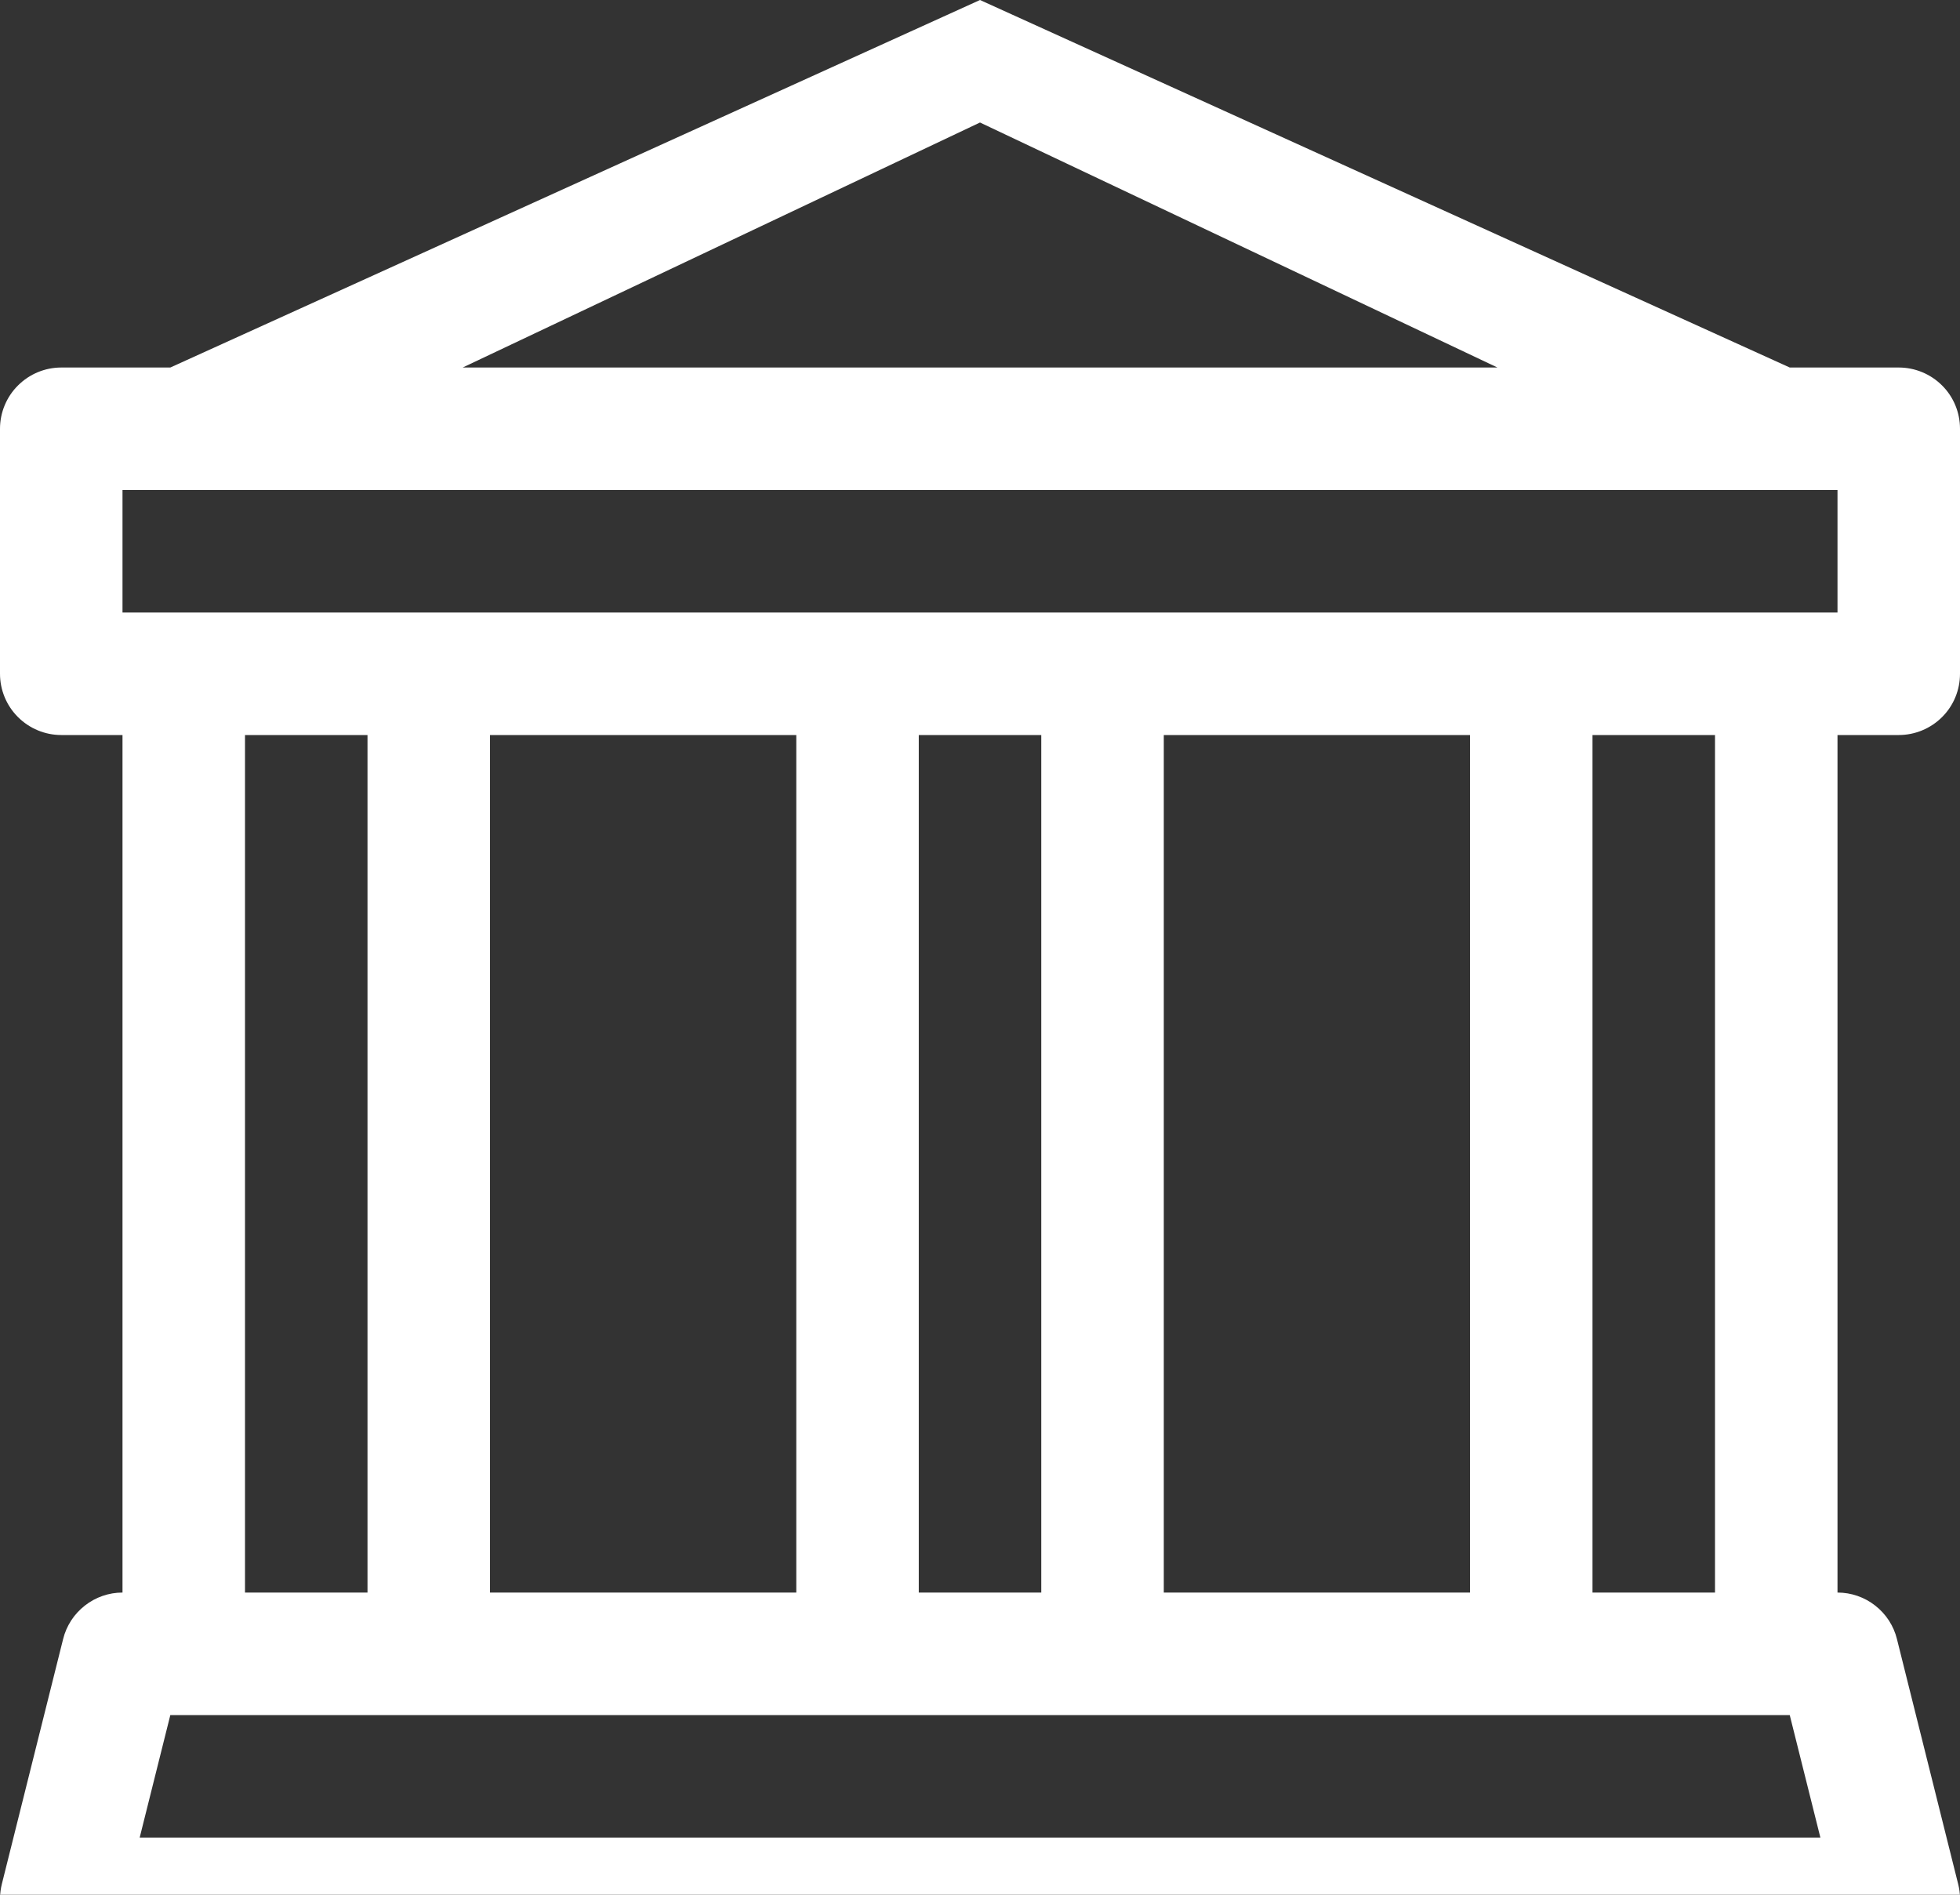 <svg width="30" height="29" viewBox="0 0 30 29" fill="none" xmlns="http://www.w3.org/2000/svg">
<rect x="0" y="0" width="30" height="29" fill="#333333" stroke="none"/>
<path d="M15 0L27.394 5.625H29.063C29.311 5.625 29.55 5.724 29.726 5.9C29.902 6.075 30 6.314 30 6.562V10.312C30 10.561 29.902 10.8 29.726 10.975C29.55 11.151 29.311 11.25 29.063 11.25H28.125V24.375C28.335 24.375 28.538 24.445 28.703 24.575C28.868 24.704 28.985 24.884 29.035 25.087L29.972 28.837C30.007 28.976 30.01 29.12 29.98 29.259C29.951 29.399 29.89 29.529 29.802 29.642C29.715 29.754 29.602 29.844 29.474 29.907C29.346 29.969 29.205 30.001 29.063 30H0.938C0.795 30.001 0.655 29.969 0.527 29.907C0.398 29.844 0.286 29.754 0.198 29.642C0.111 29.529 0.05 29.399 0.02 29.259C-0.009 29.12 -0.006 28.976 0.028 28.837L0.966 25.087C1.016 24.884 1.133 24.704 1.298 24.575C1.463 24.445 1.666 24.375 1.875 24.375V11.25H0.938C0.689 11.25 0.451 11.151 0.275 10.975C0.099 10.8 0 10.561 0 10.312V6.562C0 6.314 0.099 6.075 0.275 5.9C0.451 5.724 0.689 5.625 0.938 5.625H2.607L15 0ZM7.082 5.625H22.92L15 1.875L7.082 5.625ZM3.75 11.25V24.375H5.625V11.25H3.75ZM7.5 11.25V24.375H12.188V11.25H7.5ZM14.063 11.25V24.375H15.938V11.25H14.063ZM17.813 11.25V24.375H22.5V11.25H17.813ZM24.375 11.25V24.375H26.25V11.25H24.375ZM28.125 9.375V7.5H1.875V9.375H28.125ZM27.394 26.25H2.607L2.138 28.125H27.863L27.394 26.25Z" fill="white"/>
</svg>

